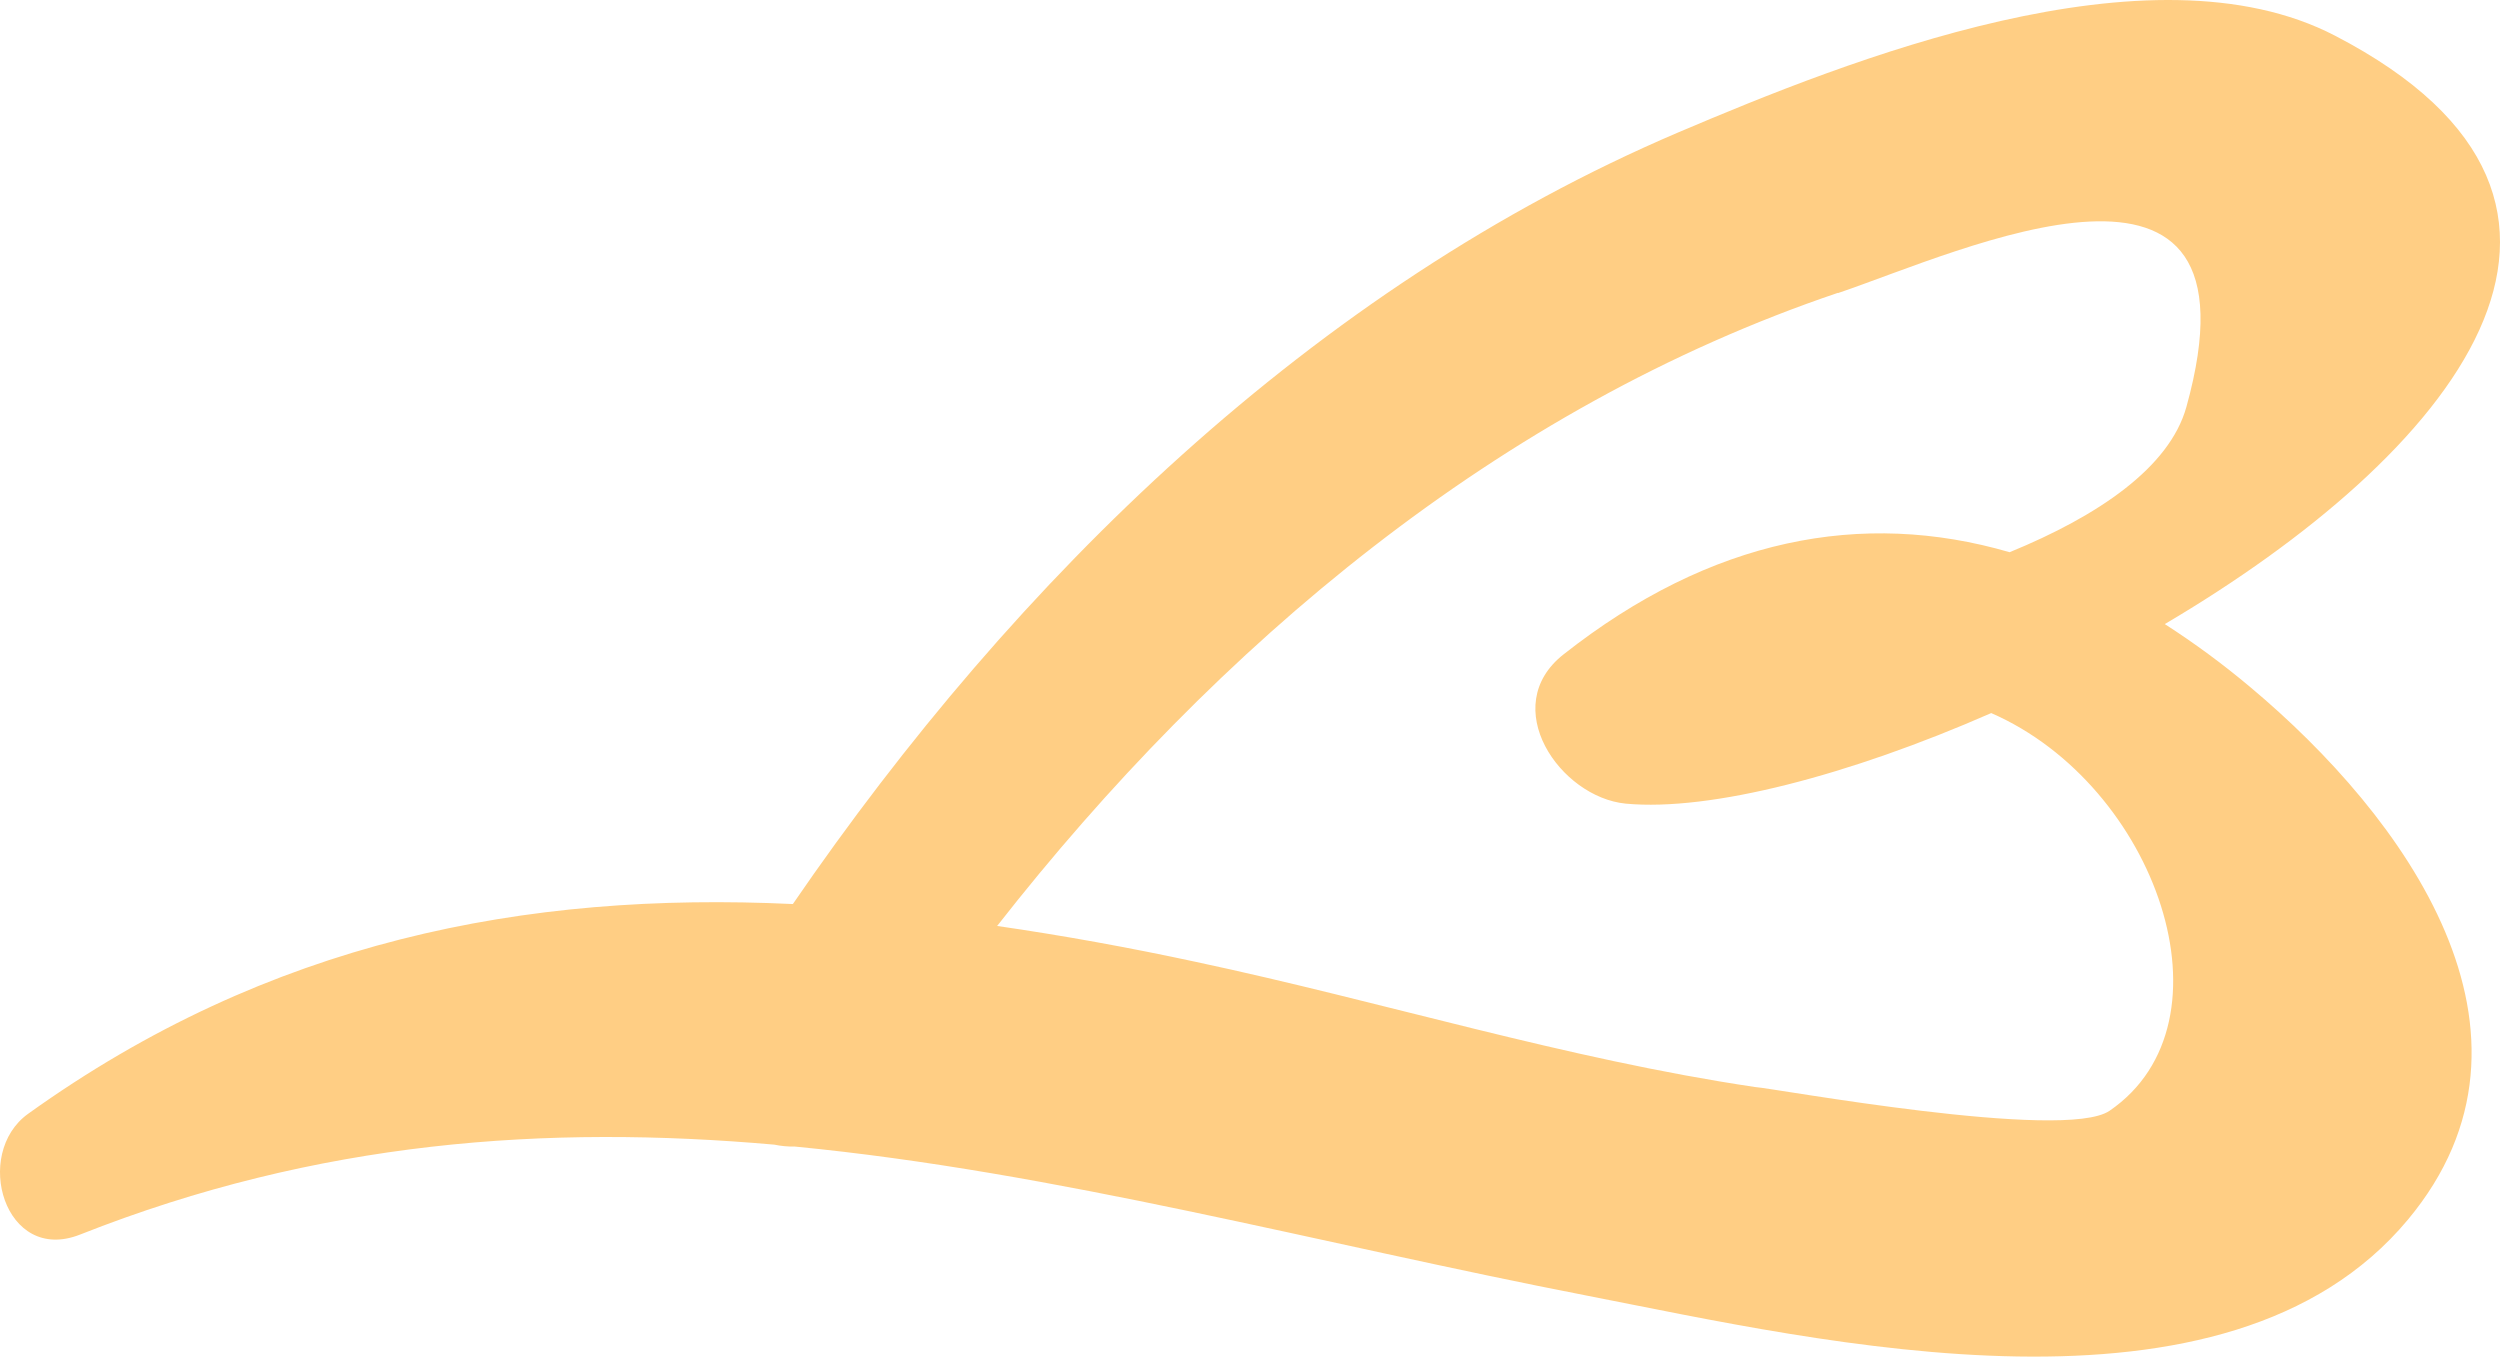 <?xml version="1.0" encoding="UTF-8"?> <svg xmlns="http://www.w3.org/2000/svg" width="379" height="206" viewBox="0 0 379 206" fill="none"> <path d="M12.119 187.168C48.284 172.865 82.929 170.499 117.382 173.528C118.411 173.743 119.462 173.841 120.513 173.819C160.198 177.676 199.622 188.459 240.778 196.457C276.19 203.365 337.548 217.897 365.038 184.901C388.629 156.598 364.443 123.664 341.124 104.152C337.018 100.699 332.696 97.513 328.184 94.612C371.491 69.049 403.404 31.053 353.99 5.41C325.943 -9.167 280.143 9.139 254.42 20.076C199.087 43.681 154.013 87.737 120.198 137.053C79.594 135.139 40.795 142.652 4.254 168.857C-4.173 174.916 0.685 191.668 12.119 187.168ZM278.639 44.431C297.186 38.162 344.158 16.034 331.455 61.7C328.897 70.888 318.063 78.226 304.657 83.715C282.285 77.205 259.403 81.584 237.04 99.199C226.996 107.088 236.49 120.861 246.467 121.832C259.27 123.029 280.285 117.57 301.869 108.102C326.877 119.007 339.469 154.938 319.801 168.4C312.936 173.078 268.774 164.948 266.055 164.792C237.229 160.501 209.611 151.849 181.307 145.824C171.134 143.632 161.087 141.816 151.165 140.376C184.482 97.815 227.283 61.755 278.615 44.399L278.639 44.431Z" fill="#FFCE84"></path> </svg> 